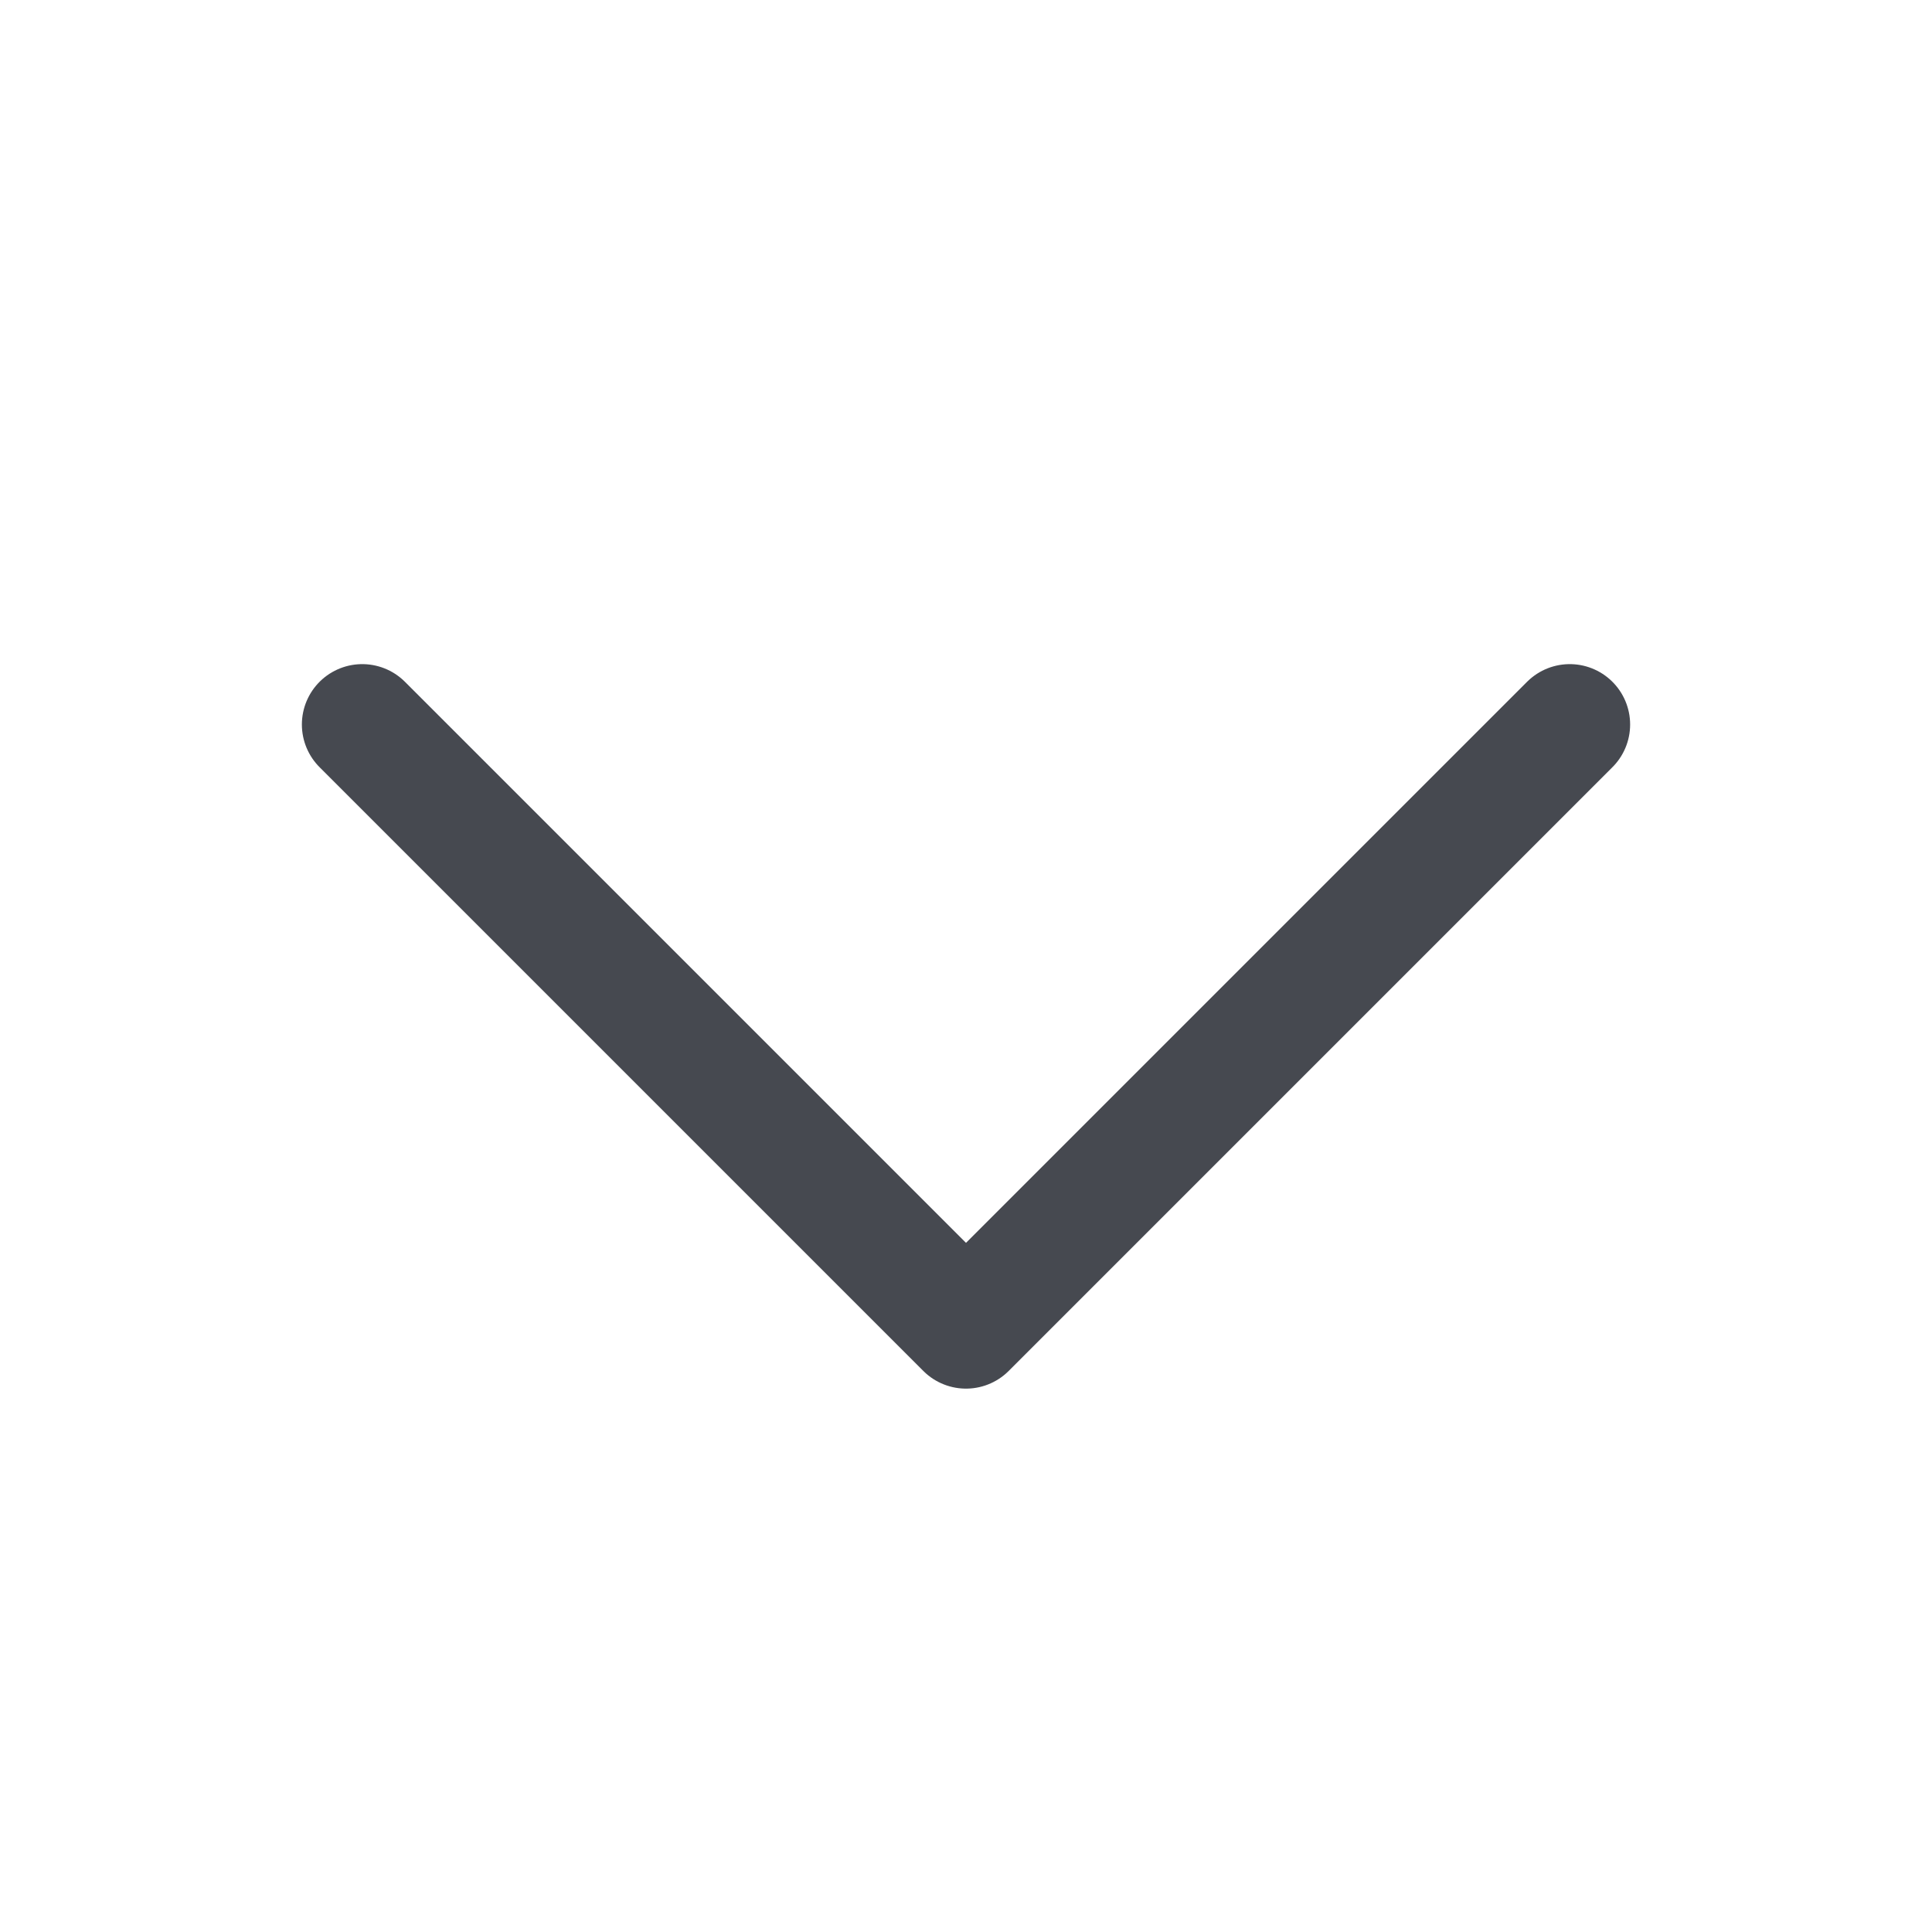 <svg width="24" height="24" viewBox="0 0 24 24" fill="none" xmlns="http://www.w3.org/2000/svg">
<g id="Icons 24" clip-path="url(#clip0_8090_10421)">
<path id="Vector" d="M19.5 9L12 16.5L4.5 9" stroke="#464950" stroke-width="1.5" stroke-linecap="round" stroke-linejoin="round"/>
</g>
<defs>
<clipPath id="clip0_8090_10421">
<rect width="24" height="24" fill="white"/>
</clipPath>
</defs>
</svg>
